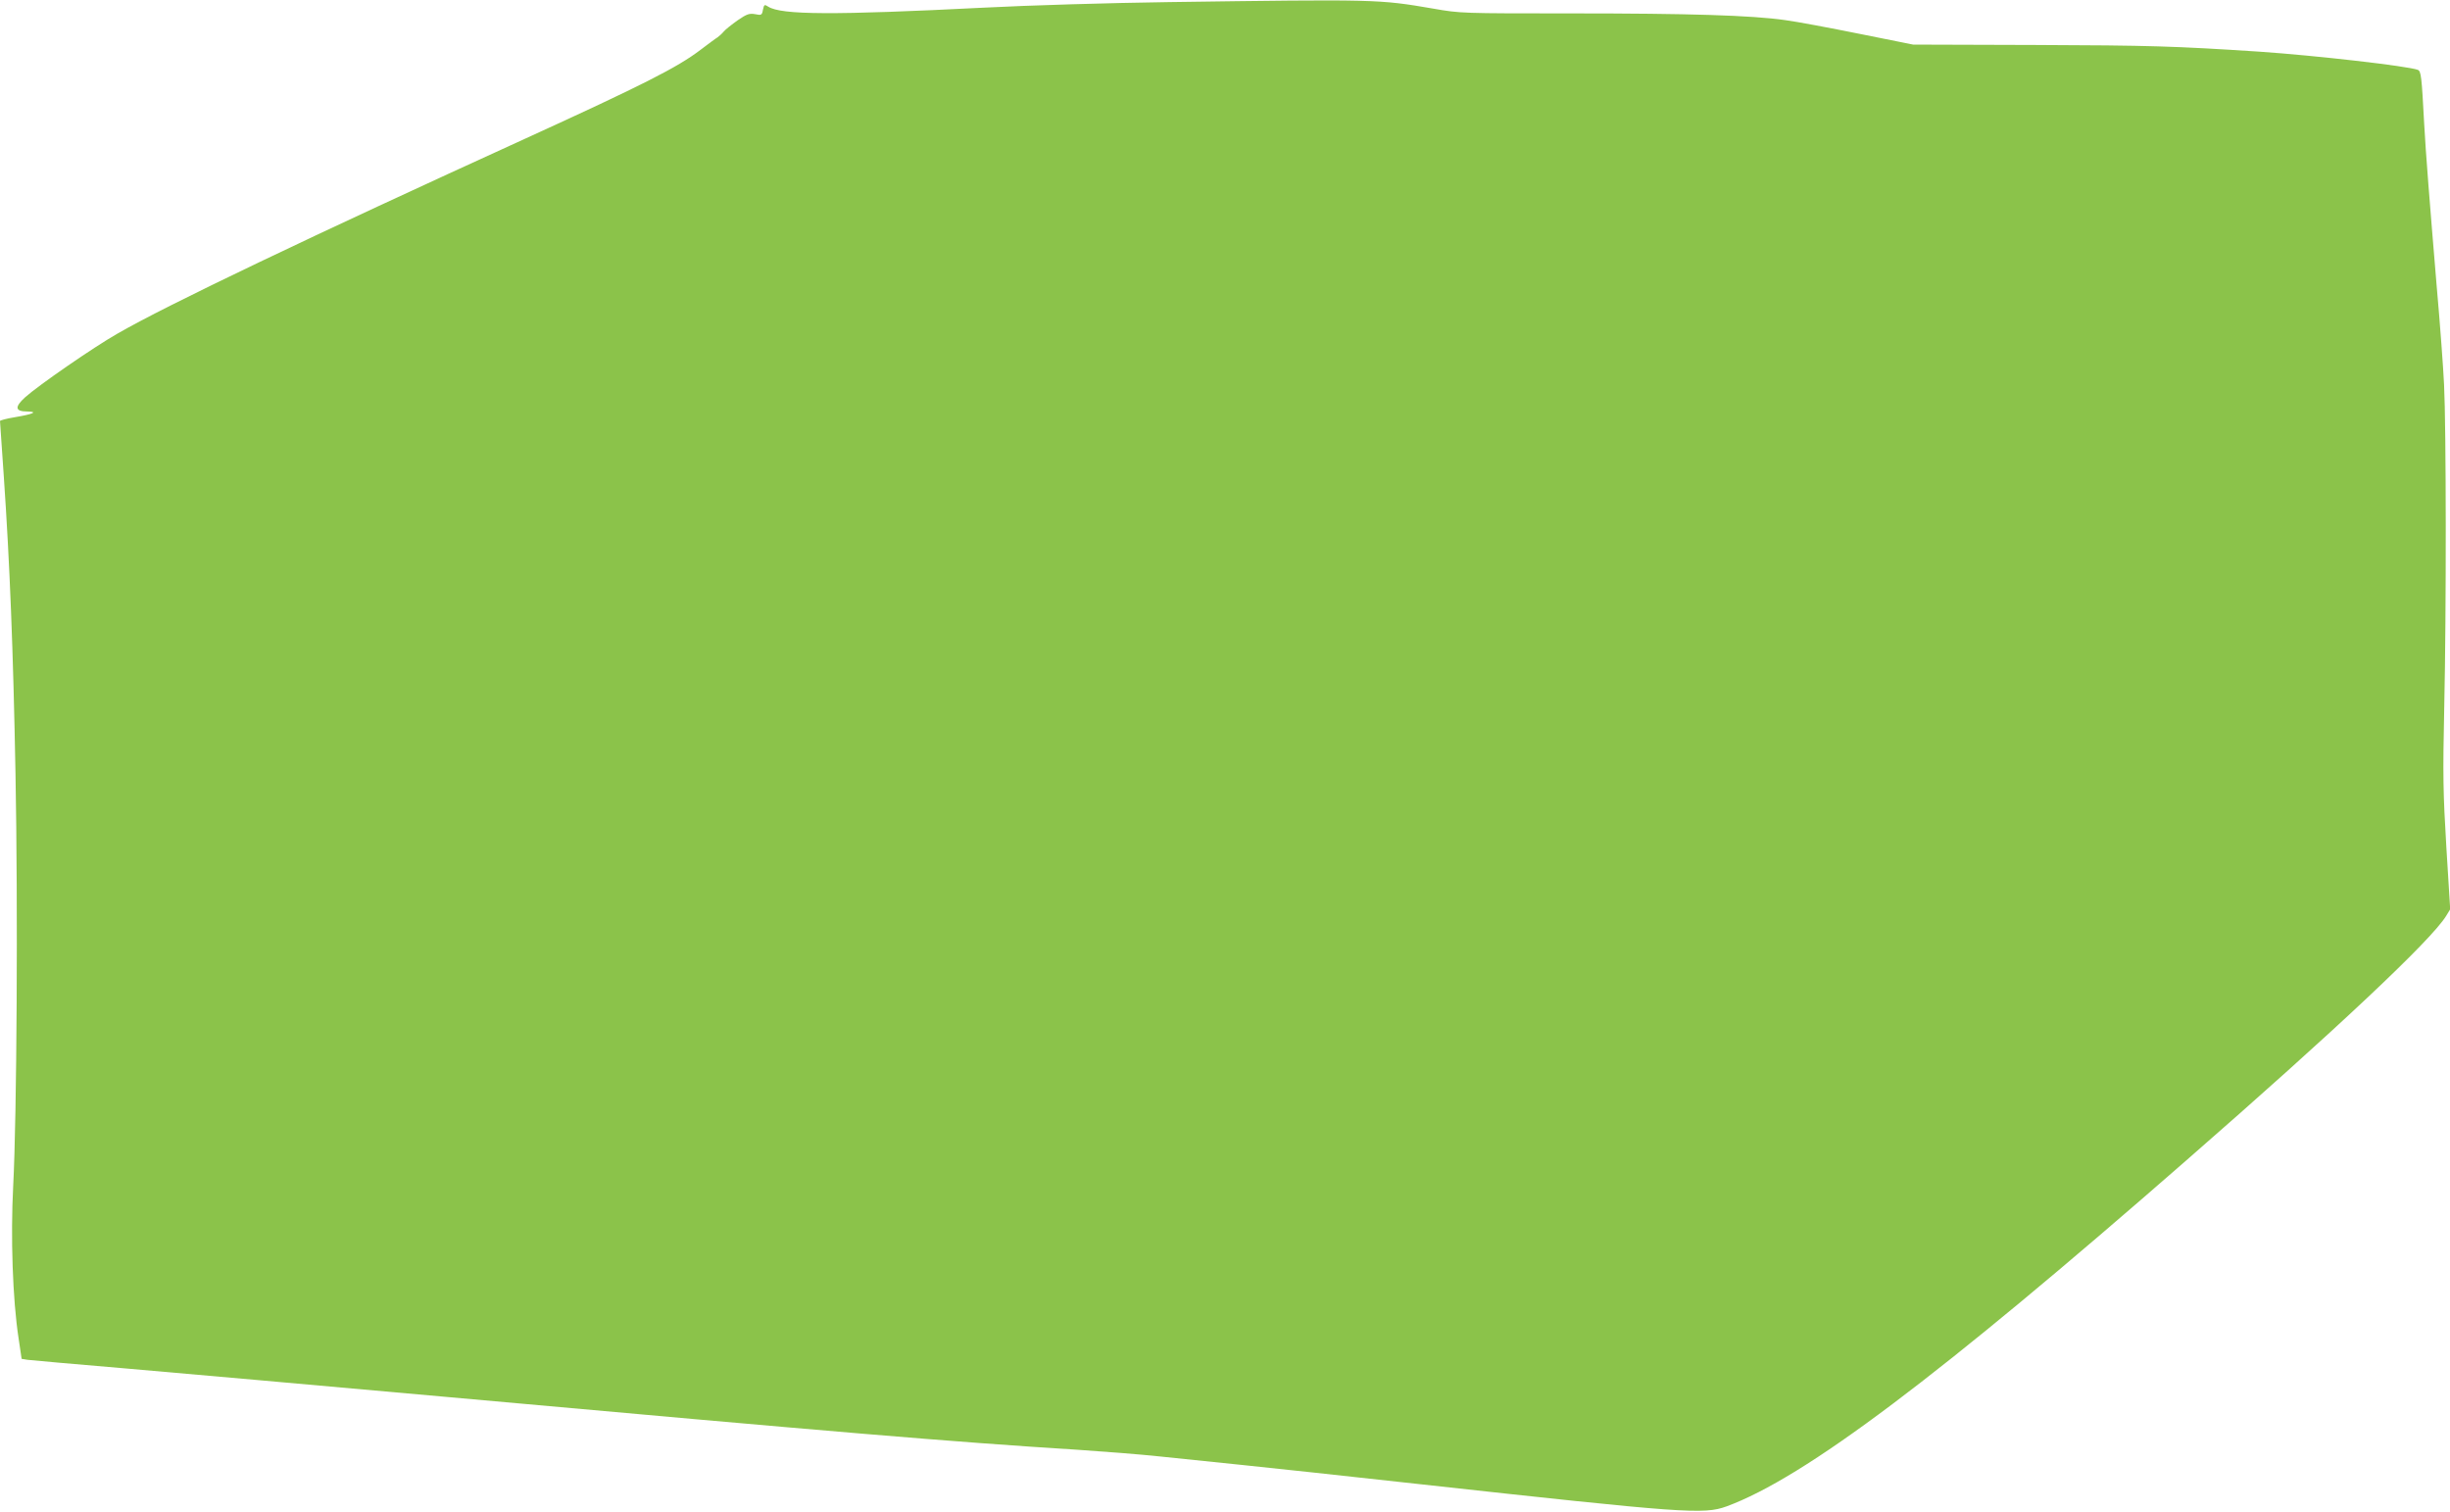 <?xml version="1.0" standalone="no"?>
<!DOCTYPE svg PUBLIC "-//W3C//DTD SVG 20010904//EN"
 "http://www.w3.org/TR/2001/REC-SVG-20010904/DTD/svg10.dtd">
<svg version="1.0" xmlns="http://www.w3.org/2000/svg"
 width="1280pt" height="790pt" viewBox="0 0 1280 790"
 preserveAspectRatio="xMidYMid meet">
<g transform="translate(0,790) scale(0.1,-0.1)"
fill="#8bc34a" stroke="none">
<path d="M6105 7889 c-302 -4 -737 -17 -965 -29 -789 -40 -1058 -38 -1126 5
-20 13 -22 12 -28 -16 -5 -28 -8 -30 -41 -23 -30 5 -43 1 -91 -32 -31 -22 -64
-48 -73 -59 -9 -11 -24 -24 -32 -30 -9 -5 -49 -35 -90 -66 -121 -92 -303 -184
-914 -463 -1123 -512 -1873 -870 -2131 -1019 -125 -71 -414 -271 -483 -333
-56 -51 -52 -74 11 -74 60 -1 31 -14 -65 -30 -42 -7 -77 -16 -77 -20 0 -3 9
-134 20 -291 31 -454 49 -900 61 -1554 13 -691 7 -1786 -12 -2150 -14 -267 -3
-595 28 -797 l16 -108 31 -5 c17 -2 247 -23 511 -45 264 -23 1025 -90 1690
-150 2040 -184 2617 -233 3285 -275 135 -9 328 -24 430 -35 102 -11 298 -31
435 -45 138 -14 554 -59 925 -100 1381 -152 1482 -159 1600 -116 408 150 1108
677 2400 1806 785 685 1281 1152 1359 1278 l22 36 -20 323 c-17 286 -19 370
-11 738 11 493 10 1461 -1 1680 -4 85 -21 319 -39 520 -36 431 -57 694 -65
845 -13 245 -16 273 -33 280 -53 20 -535 75 -827 95 -442 29 -578 33 -1170 35
l-640 2 -279 56 c-154 31 -329 64 -390 72 -176 25 -499 35 -1118 35 -568 0
-579 0 -720 25 -286 49 -295 49 -1383 34z"/>
</g>
</svg>
